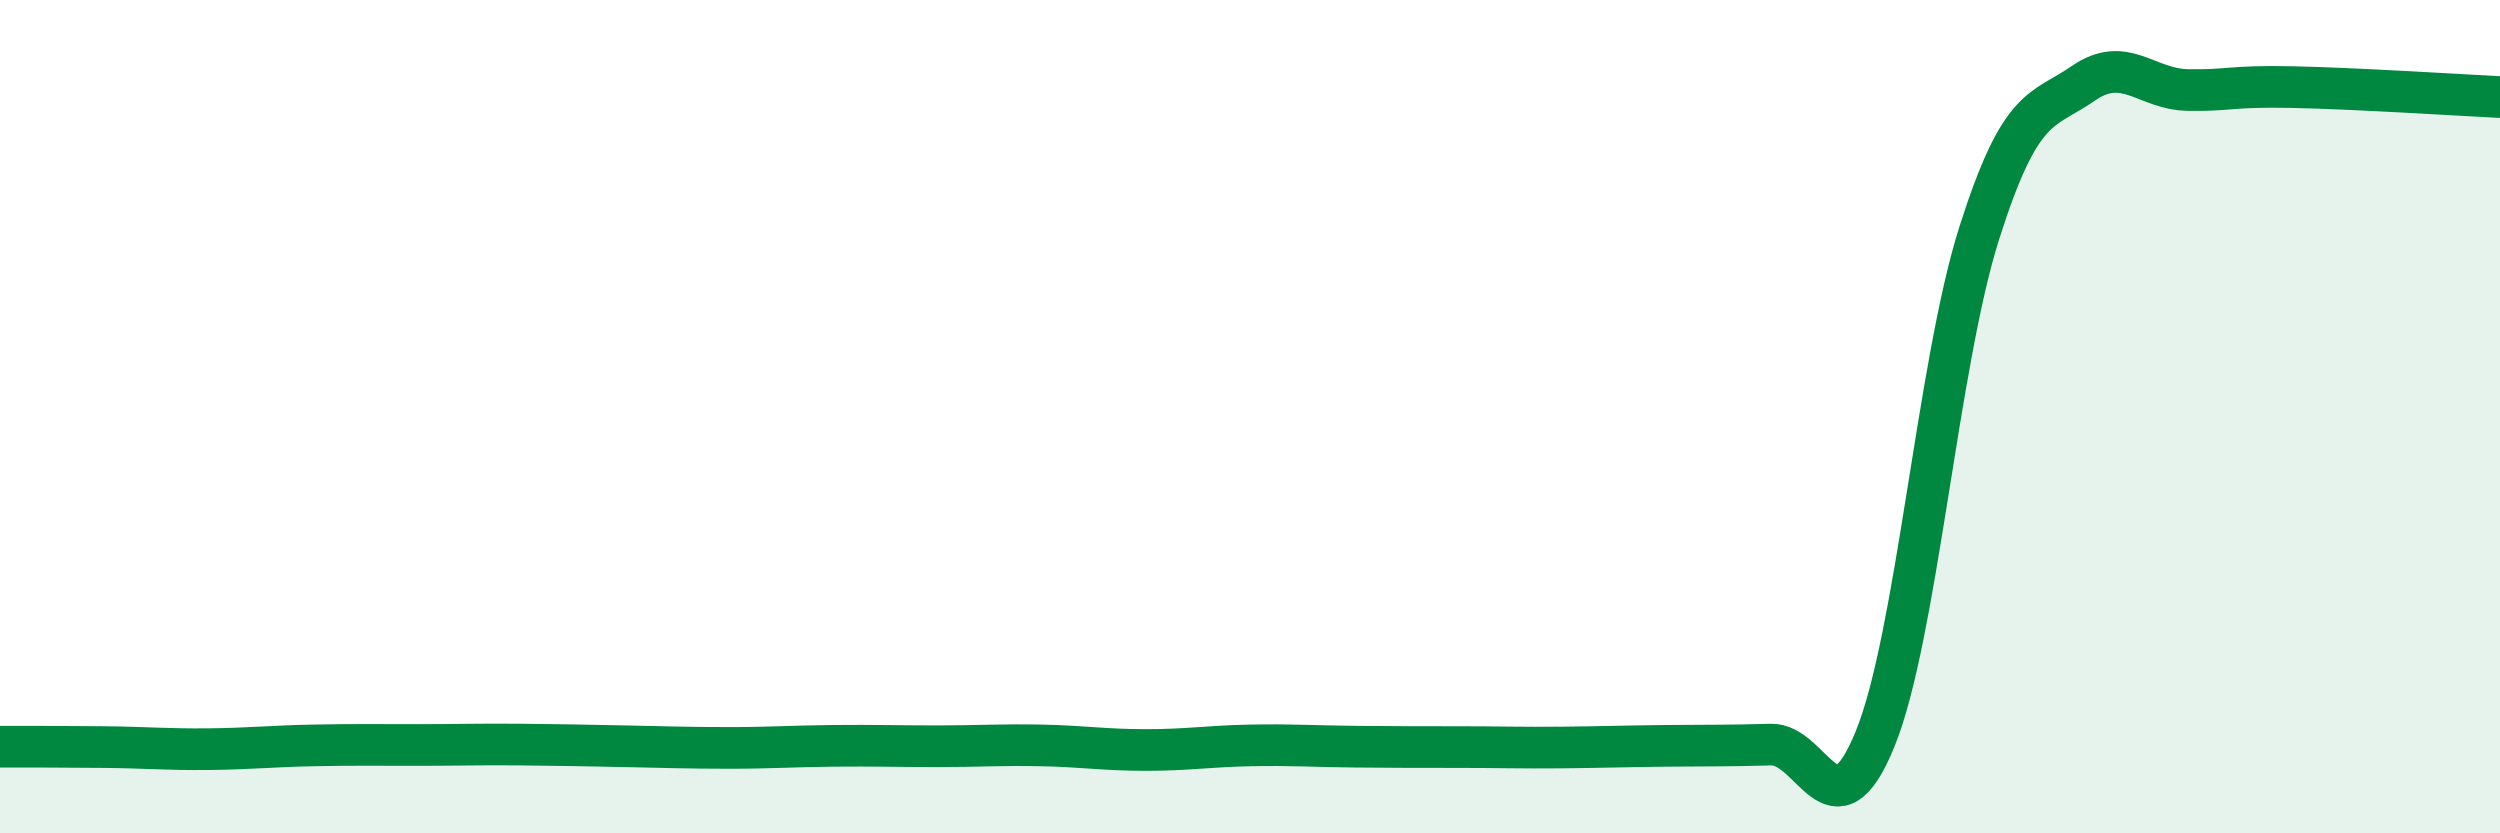 
    <svg width="60" height="20" viewBox="0 0 60 20" xmlns="http://www.w3.org/2000/svg">
      <path
        d="M 0,17.92 C 0.5,17.92 1.5,17.92 2.5,17.93 C 3.5,17.94 4,17.99 5,17.98 C 6,17.97 6.5,17.91 7.5,17.89 C 8.5,17.87 9,17.88 10,17.88 C 11,17.88 11.5,17.86 12.5,17.87 C 13.5,17.88 14,17.89 15,17.91 C 16,17.93 16.5,17.95 17.5,17.95 C 18.5,17.95 19,17.91 20,17.9 C 21,17.89 21.5,17.91 22.5,17.91 C 23.5,17.91 24,17.87 25,17.89 C 26,17.91 26.5,18 27.5,18 C 28.5,18 29,17.91 30,17.89 C 31,17.87 31.5,17.91 32.5,17.92 C 33.5,17.93 34,17.93 35,17.93 C 36,17.93 36.5,17.95 37.5,17.94 C 38.5,17.93 39,17.91 40,17.9 C 41,17.89 41.5,17.9 42.5,17.87 C 43.5,17.84 44,20.19 45,17.74 C 46,15.29 46.5,8.75 47.5,5.6 C 48.5,2.45 49,2.69 50,2 C 51,1.31 51.5,2.14 52.5,2.16 C 53.5,2.18 53.5,2.06 55,2.09 C 56.5,2.12 59,2.28 60,2.33L60 20L0 20Z"
        fill="#008740"
        opacity="0.1"
        stroke-linecap="round"
        stroke-linejoin="round"
      />
      <path
        d="M 0,17.92 C 0.5,17.92 1.5,17.92 2.5,17.93 C 3.5,17.94 4,17.99 5,17.98 C 6,17.97 6.5,17.91 7.5,17.89 C 8.5,17.87 9,17.88 10,17.88 C 11,17.88 11.5,17.86 12.5,17.87 C 13.5,17.88 14,17.89 15,17.91 C 16,17.93 16.5,17.95 17.5,17.95 C 18.5,17.95 19,17.91 20,17.9 C 21,17.89 21.5,17.91 22.5,17.91 C 23.5,17.91 24,17.87 25,17.89 C 26,17.91 26.5,18 27.5,18 C 28.5,18 29,17.91 30,17.89 C 31,17.87 31.5,17.91 32.5,17.92 C 33.5,17.93 34,17.93 35,17.93 C 36,17.93 36.5,17.95 37.5,17.94 C 38.5,17.93 39,17.91 40,17.9 C 41,17.89 41.5,17.9 42.5,17.87 C 43.5,17.84 44,20.19 45,17.74 C 46,15.29 46.5,8.75 47.5,5.6 C 48.5,2.45 49,2.69 50,2 C 51,1.31 51.5,2.14 52.5,2.16 C 53.5,2.18 53.5,2.06 55,2.09 C 56.5,2.12 59,2.28 60,2.33"
        stroke="#008740"
        stroke-width="1"
        fill="none"
        stroke-linecap="round"
        stroke-linejoin="round"
      />
    </svg>
  
